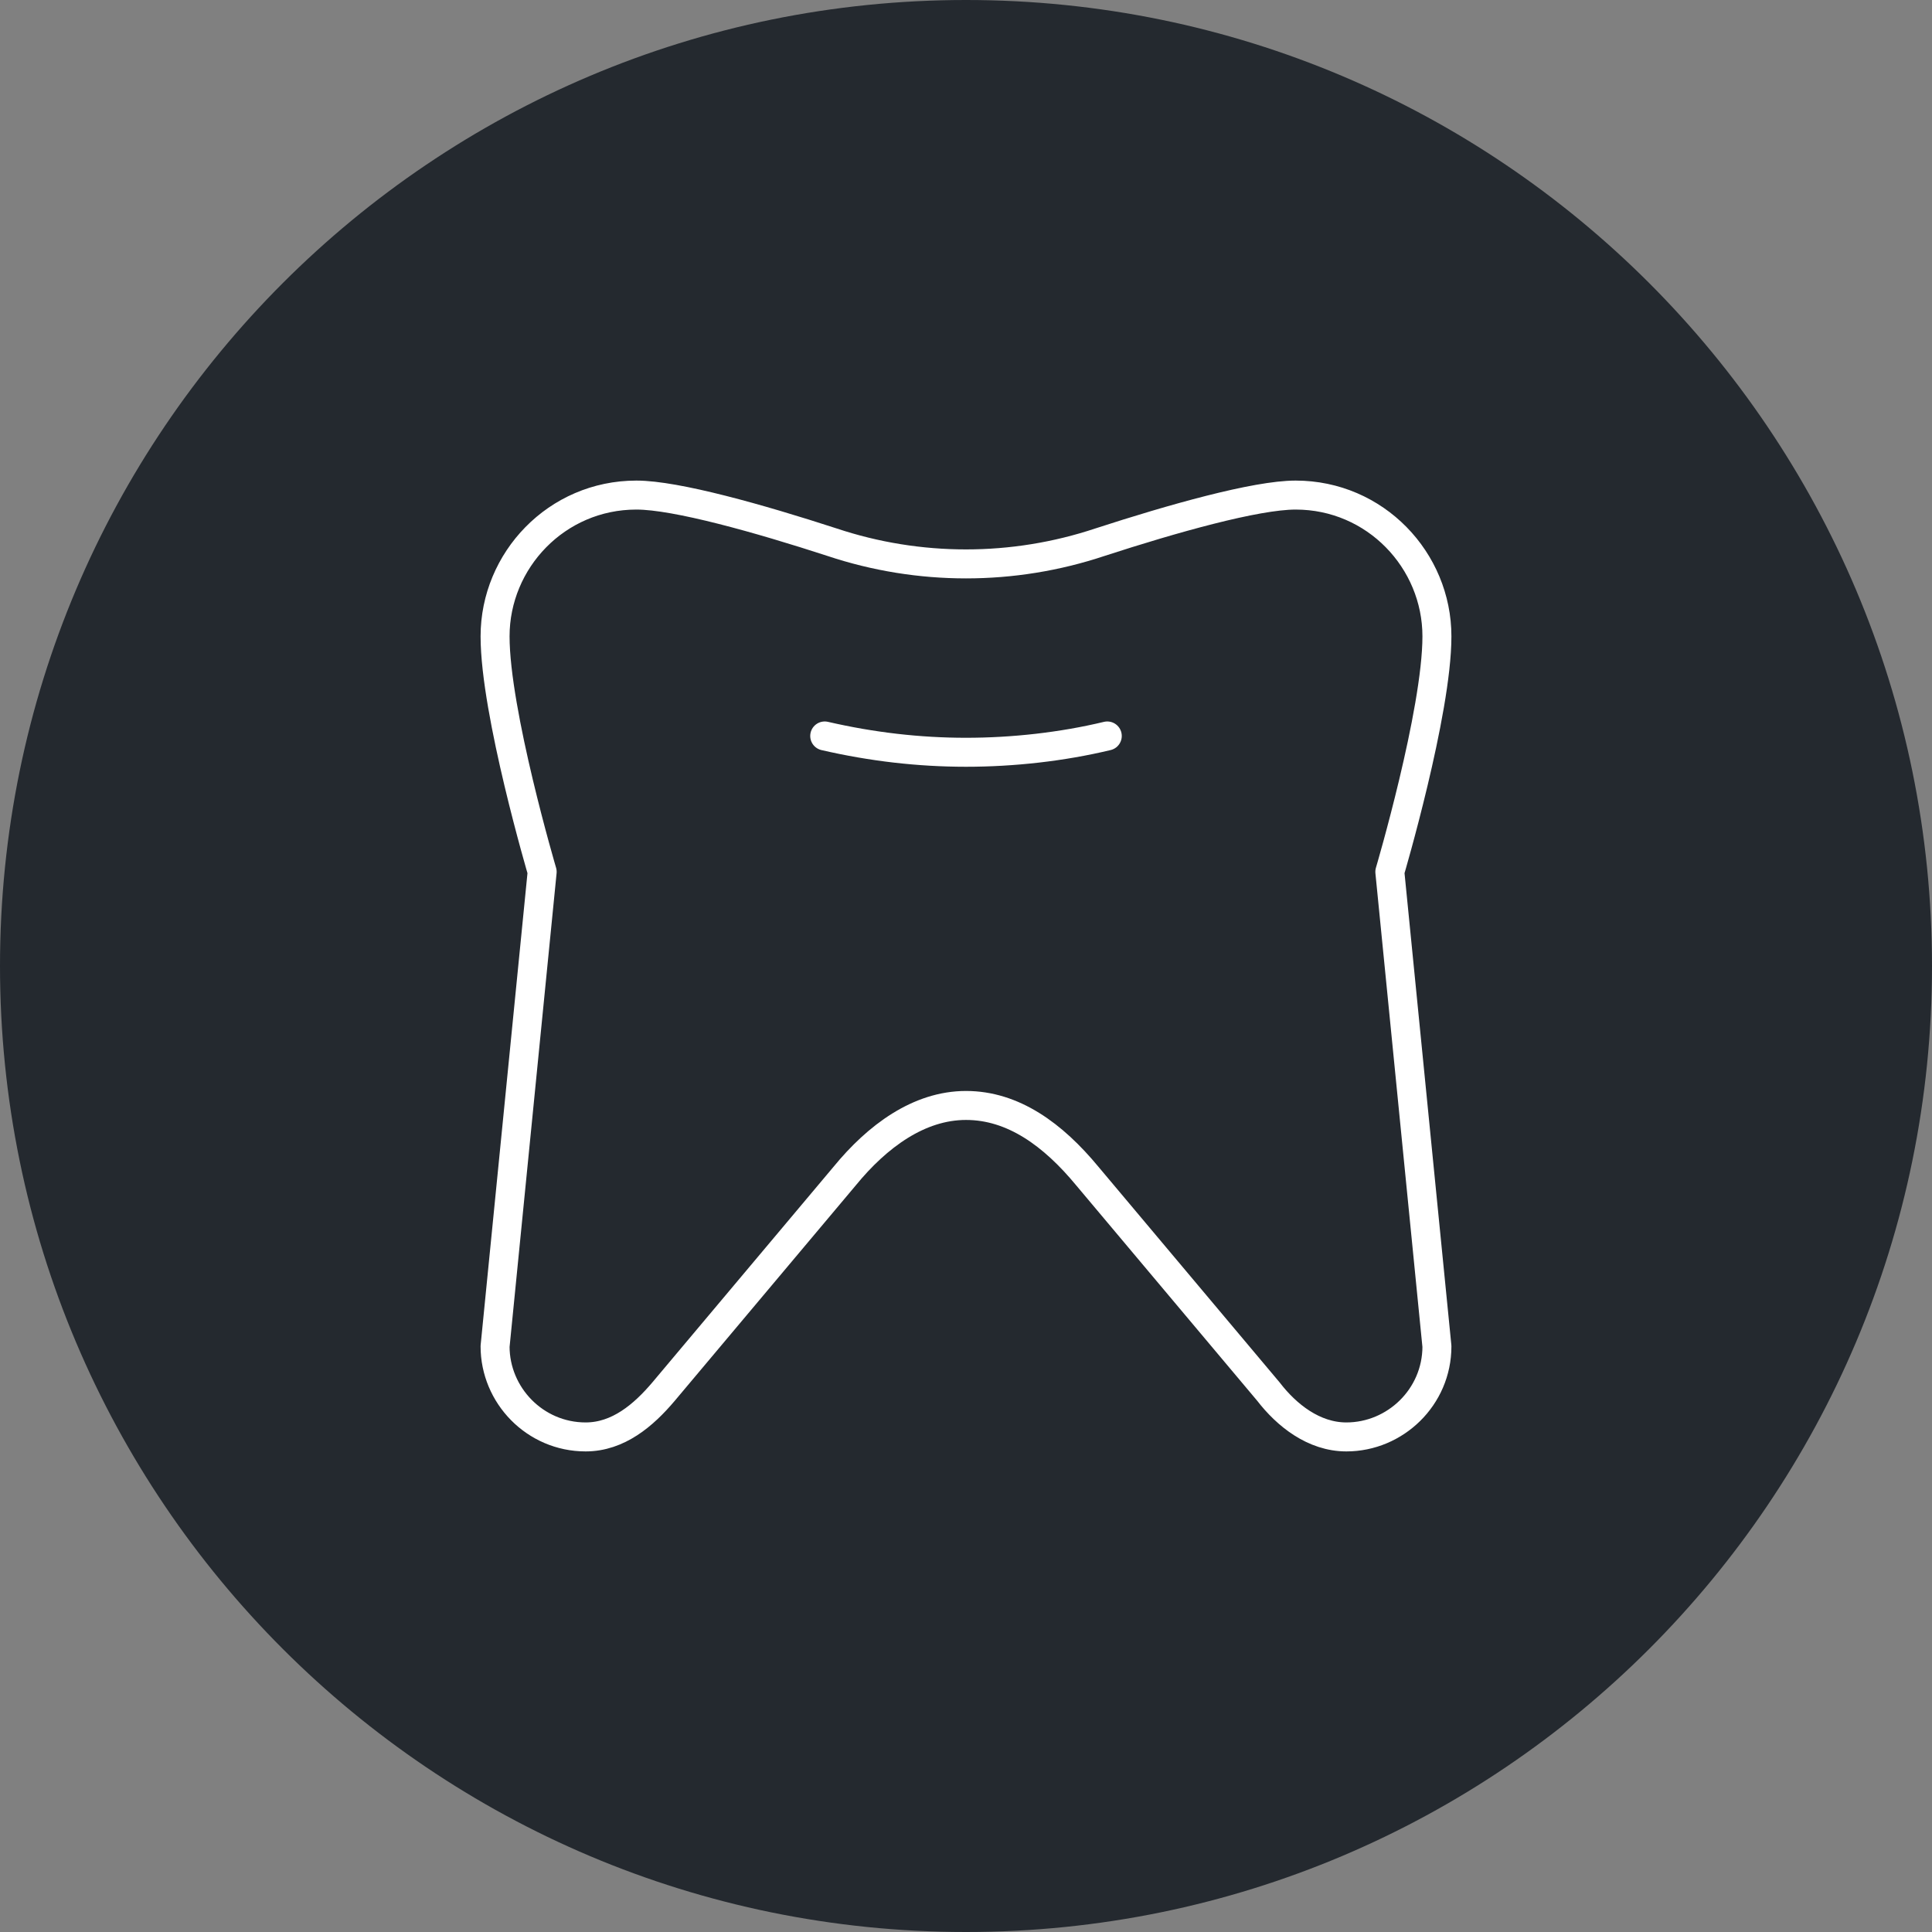 <svg width="120" height="120" viewBox="0 0 120 120" fill="none" xmlns="http://www.w3.org/2000/svg">
<rect x="0" y="0" width="120" height="120" fill="#808080" stroke="none"/>
<path d="M120 60C120 26.863 93.137 0 60 0C26.863 0 0 26.863 0 60C0 93.137 26.863 120 60 120C93.137 120 120 93.137 120 60Z" fill="#24292F"/>
<path d="M89.25 39.525C89.25 34.8 85.425 30.75 80.475 30.75C78 30.75 72.825 32.212 68.325 33.675C65.625 34.575 62.812 35.025 60 35.025C57.188 35.025 54.375 34.575 51.675 33.675C47.175 32.212 42 30.75 39.525 30.75C34.575 30.75 30.75 34.8 30.75 39.525C30.75 44.25 33.675 54.15 33.675 54.15L30.75 83.625C30.75 86.662 33.225 89.25 36.375 89.25C38.4 89.25 39.975 87.9 41.212 86.438L52.462 73.05C54.487 70.575 57.075 68.662 60 68.662C62.925 68.662 65.4 70.463 67.537 73.05L78.787 86.438C79.912 87.9 81.6 89.25 83.625 89.25C86.662 89.25 89.25 86.775 89.25 83.625L86.325 54.15C86.325 54.15 89.25 44.25 89.25 39.525Z" stroke="white" stroke-width="1.8" stroke-linecap="round" stroke-linejoin="round"/>
<path d="M51.225 45.712C54.15 46.387 57.075 46.725 60 46.725C62.925 46.725 65.963 46.387 68.775 45.712" stroke="white" stroke-width="1.8" stroke-linecap="round" stroke-linejoin="round"/>
</svg>
